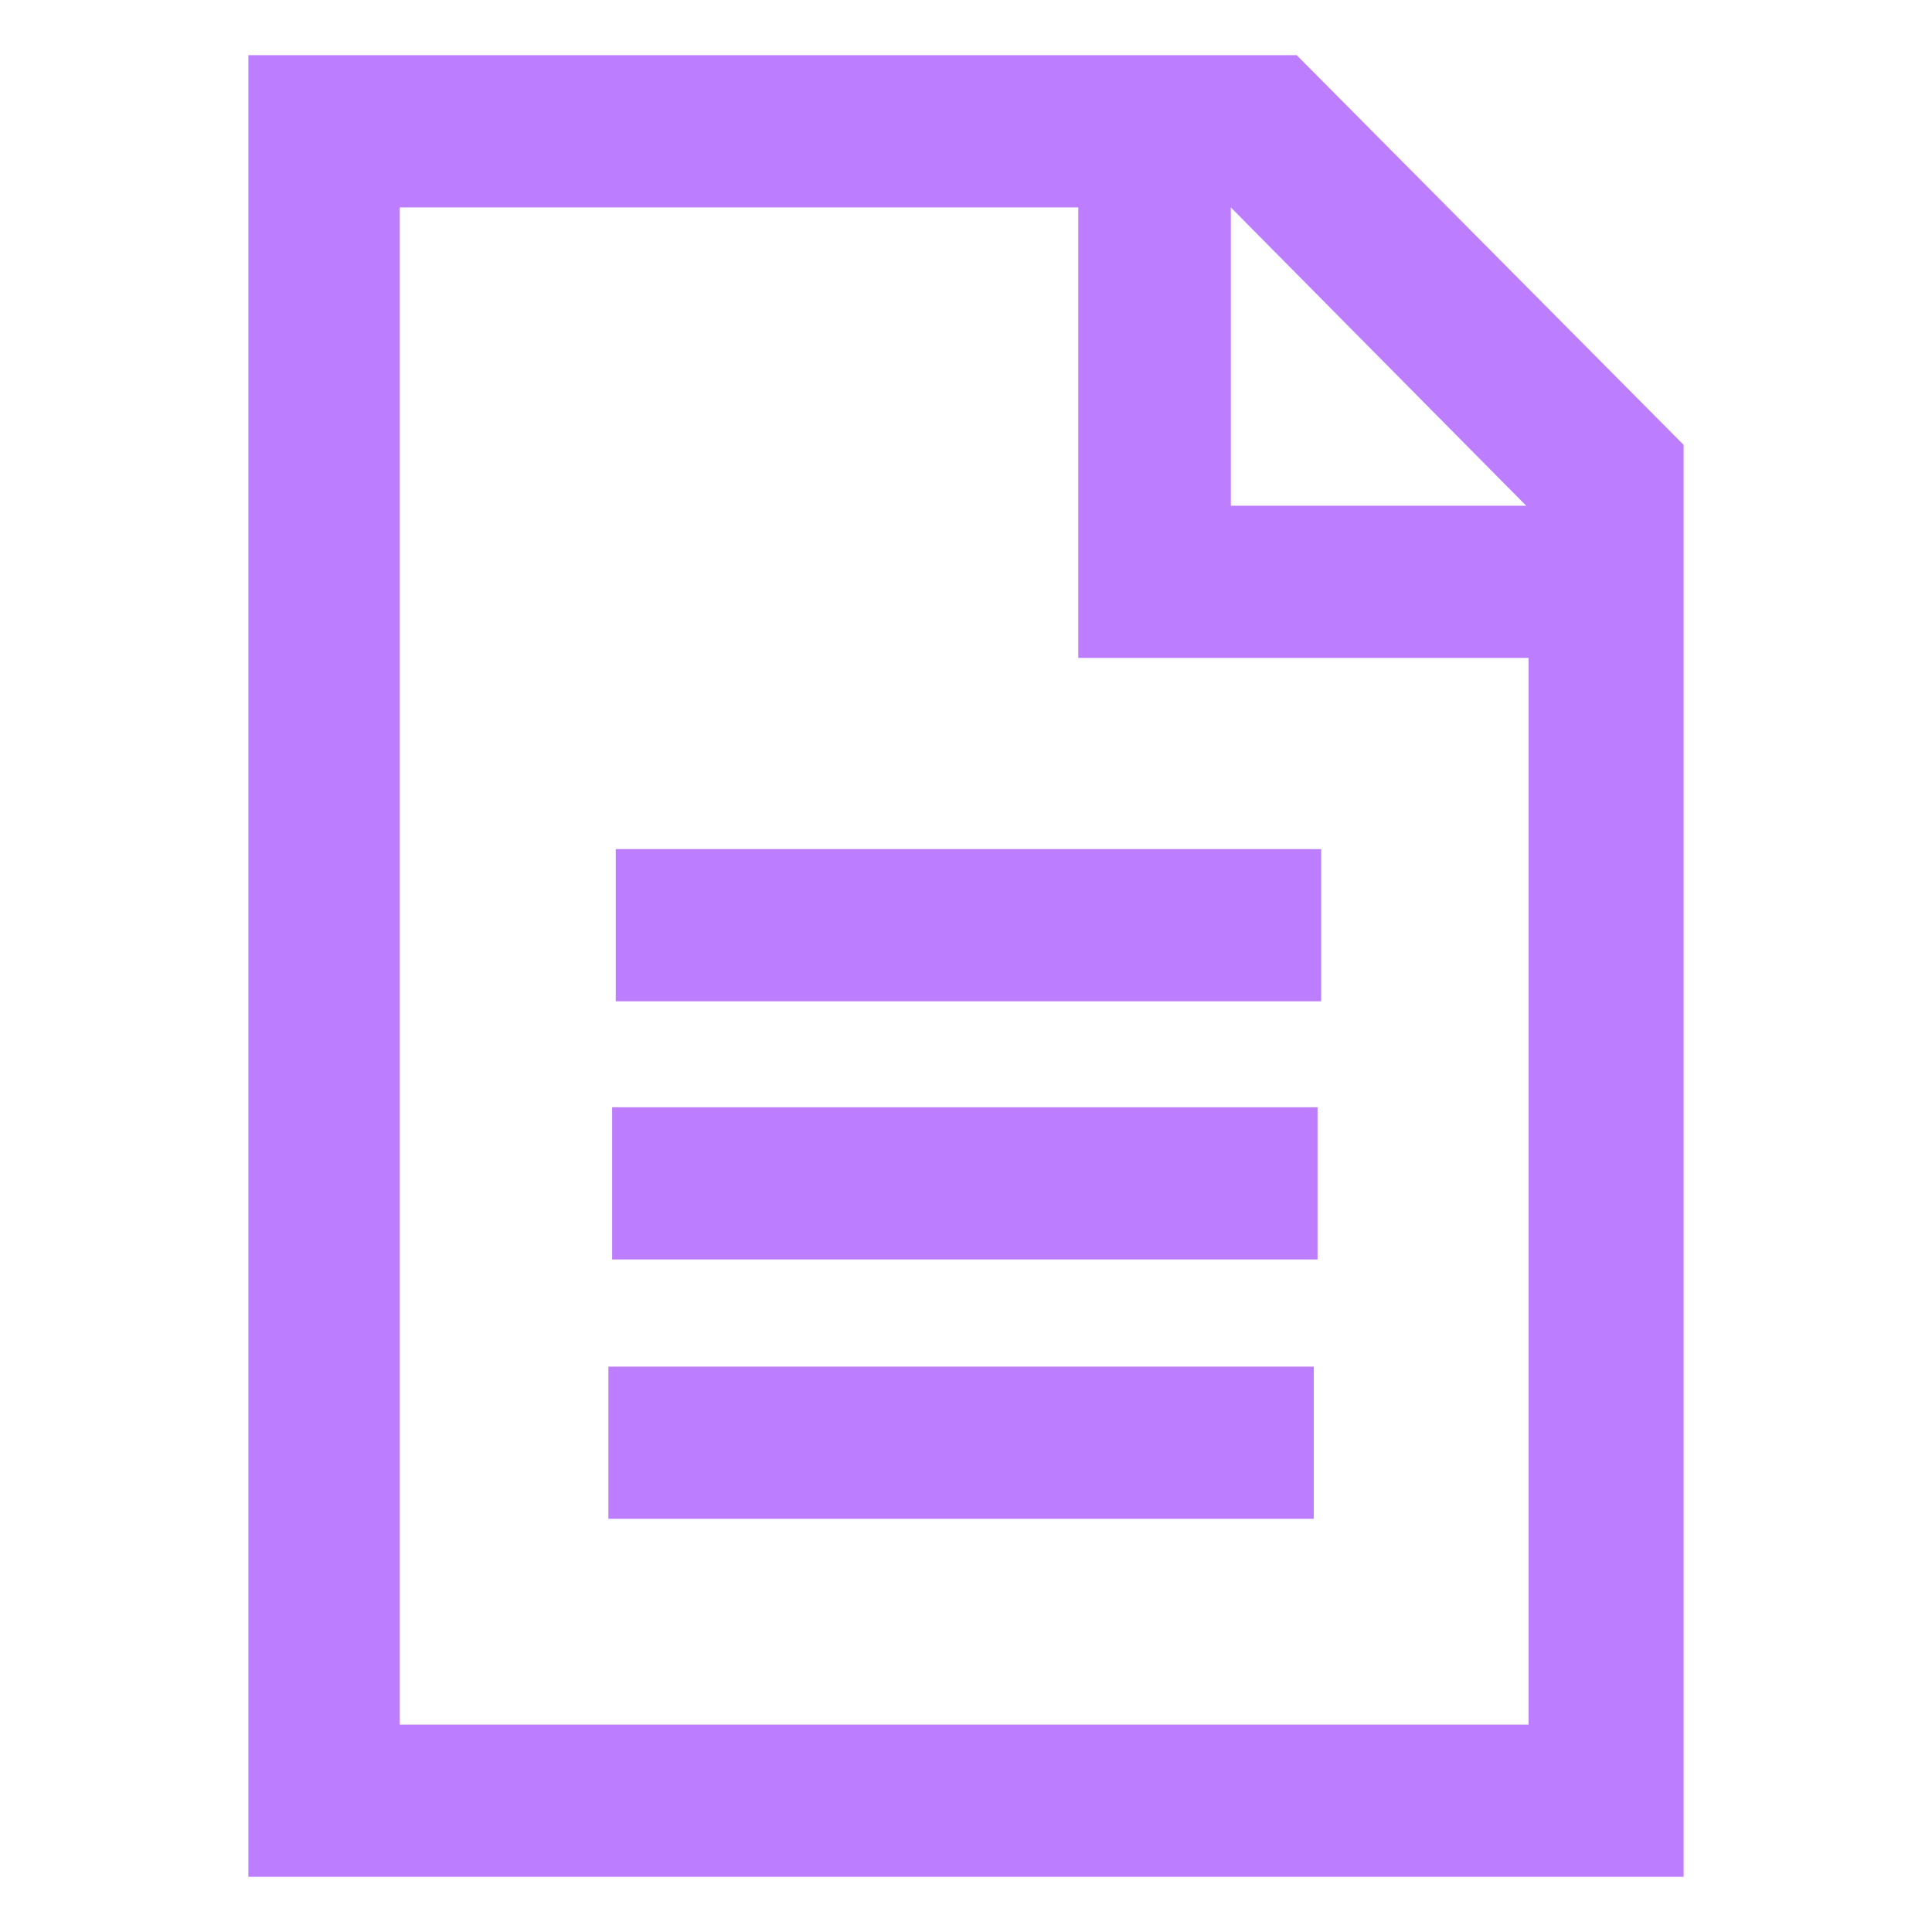 <svg width="70" height="70" viewBox="0 0 70 70" fill="none" xmlns="http://www.w3.org/2000/svg">
<path d="M60.956 68H9V2H46.983L61 16.118V68H60.956ZM14.483 62.485H55.384V18.412L44.595 7.515H14.483V62.485Z" fill="#BD7DFF"/>
<path d="M58.17 23.838H39.068V4.735H44.595V18.324H58.17V23.838Z" fill="#BD7DFF"/>
<path d="M47.868 30.765H22.31V36.279H47.868V30.765Z" fill="#BD7DFF"/>
<path d="M47.737 40.117H22.179V45.632H47.737V40.117Z" fill="#BD7DFF"/>
<path d="M47.601 49.515H22.043V55.029H47.601V49.515Z" fill="#BD7DFF"/>
</svg>
